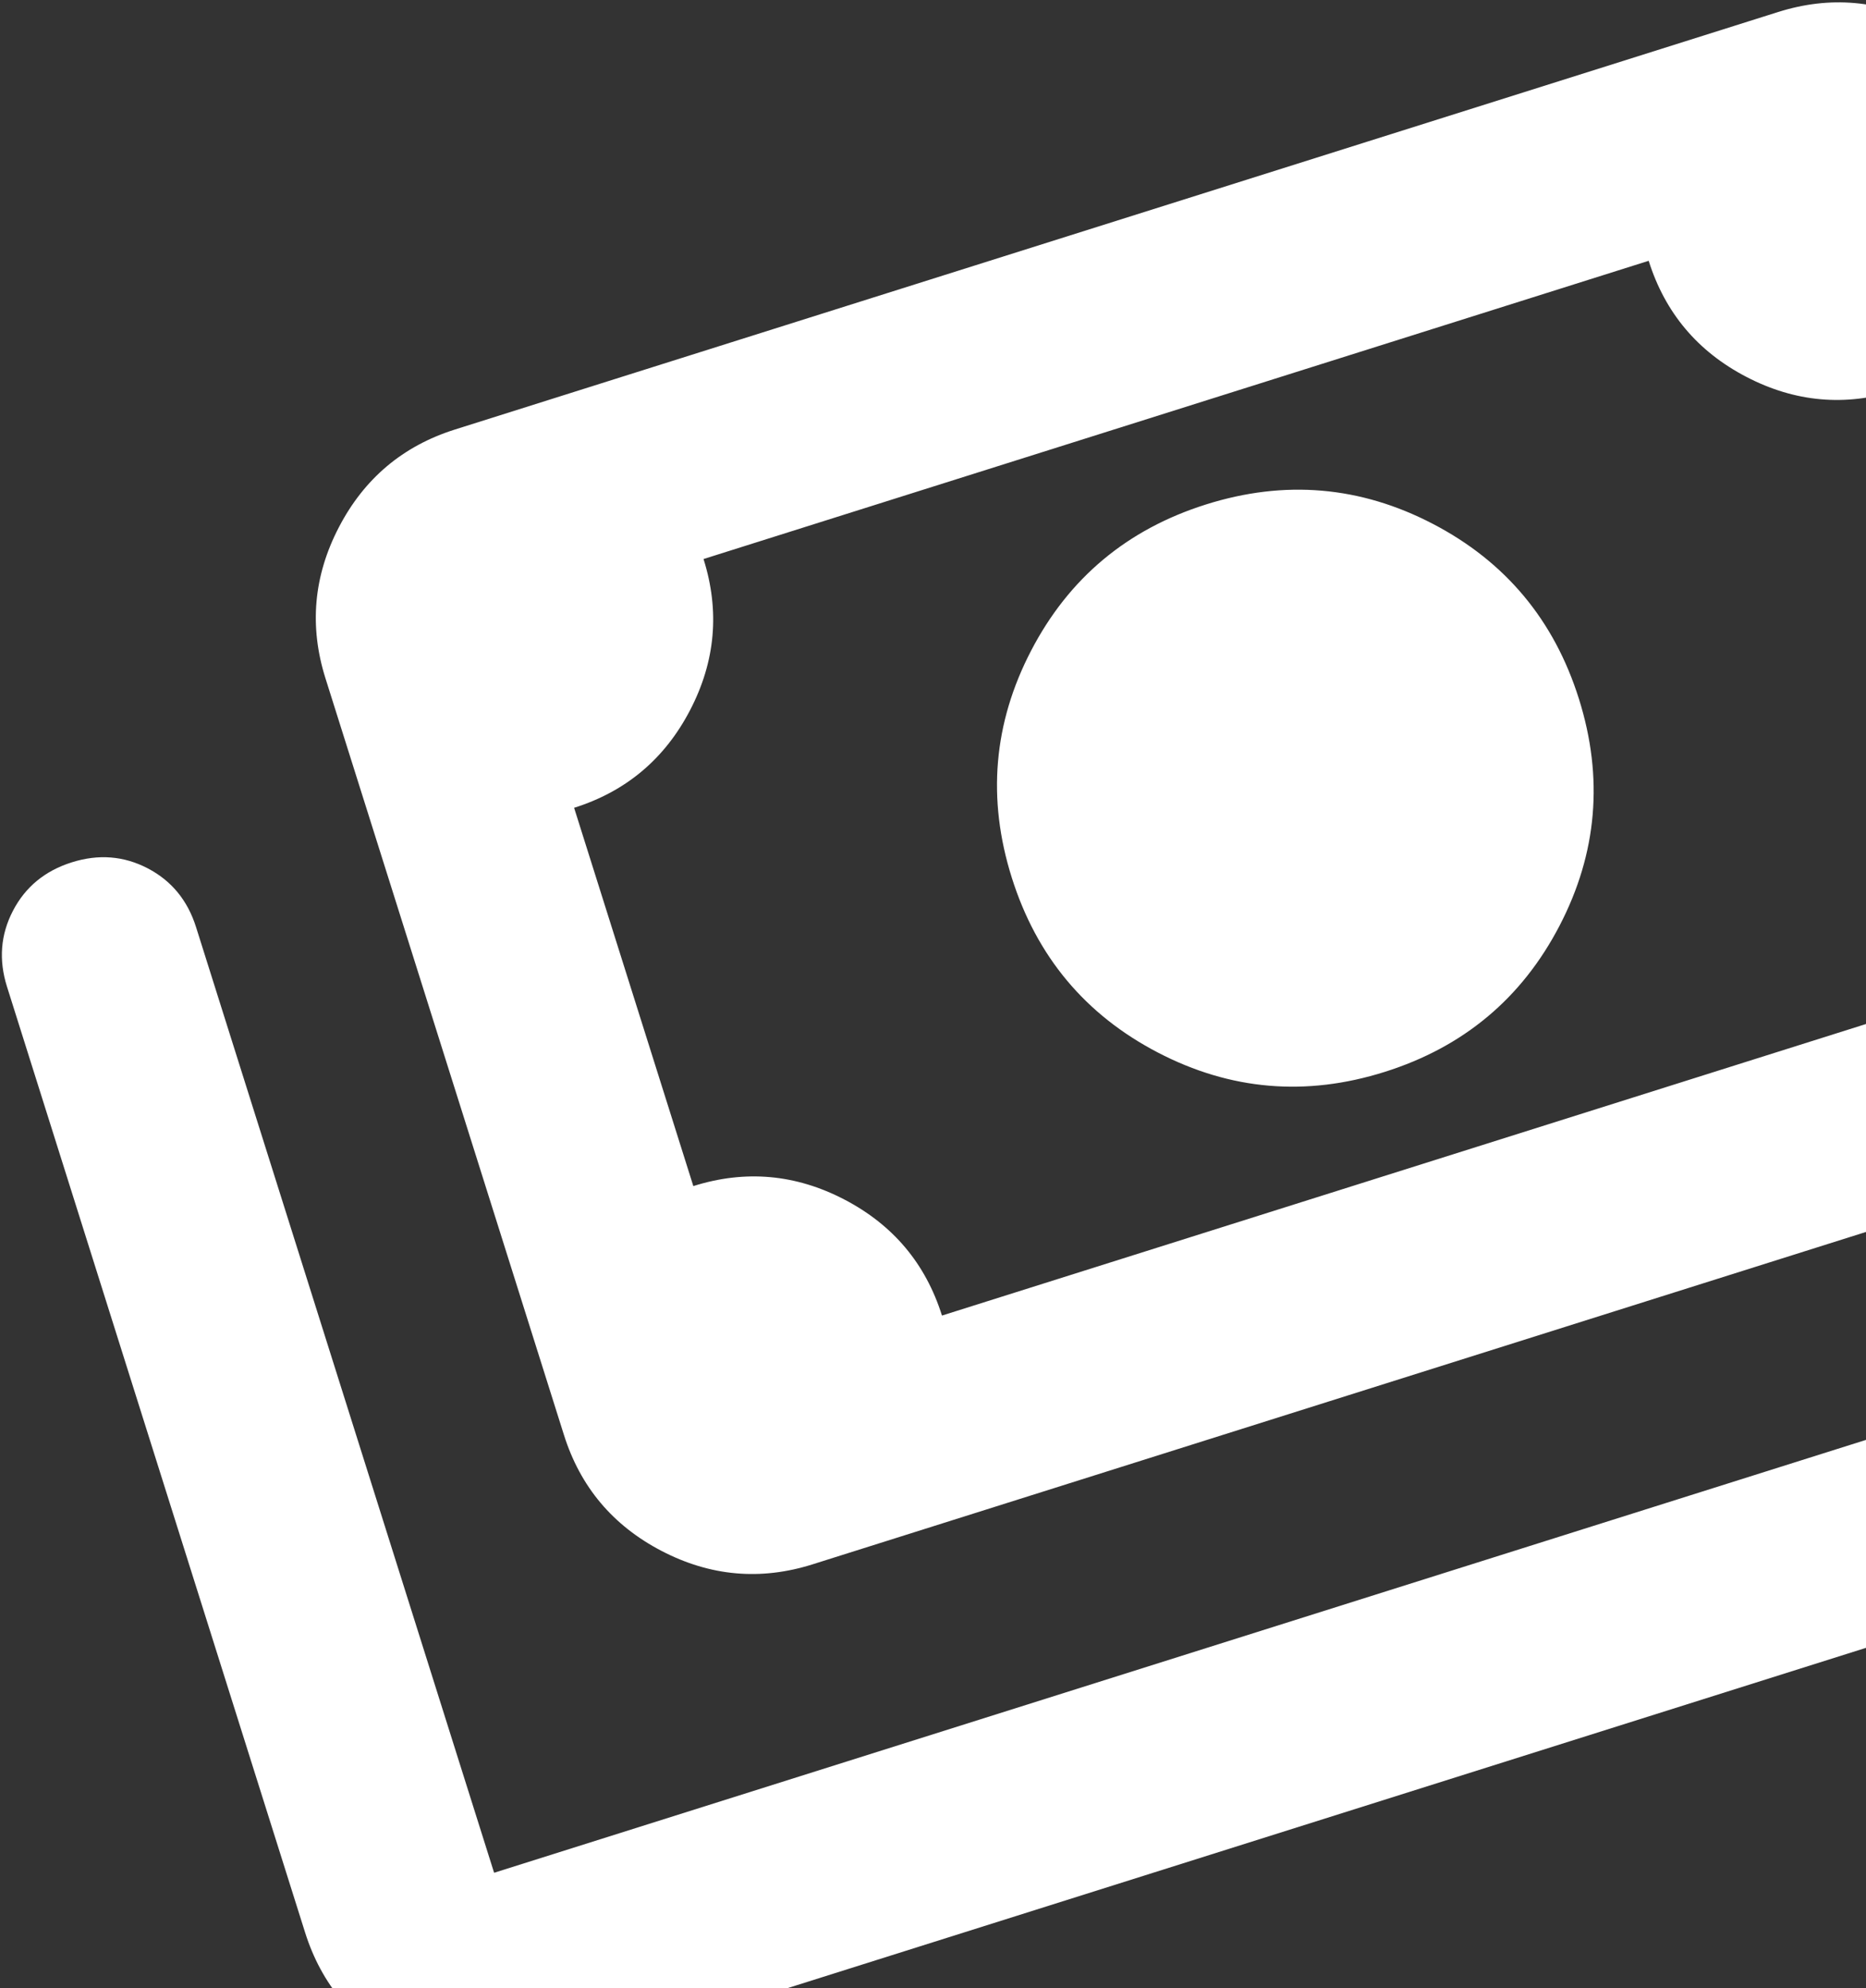 <svg width="277" height="295" viewBox="0 0 277 295" fill="none" xmlns="http://www.w3.org/2000/svg">
<rect x="0" y="0" width="277" height="295" fill="#333333" stroke="none"/>
<path d="M205.56 159.03C193.868 162.717 182.64 161.759 171.874 156.156C161.109 150.552 153.882 141.905 150.195 130.213C146.508 118.521 147.466 107.292 153.069 96.526C158.673 85.761 167.321 78.535 179.013 74.847C190.705 71.16 201.933 72.118 212.699 77.722C223.464 83.325 230.691 91.973 234.378 103.665C238.065 115.357 237.107 126.586 231.504 137.351C225.9 148.117 217.252 155.343 205.56 159.03ZM120.621 232.094C112.904 234.528 105.432 233.863 98.203 230.101C90.975 226.339 86.144 220.599 83.711 212.882L48.314 100.639C45.88 92.922 46.545 85.449 50.307 78.221C54.069 70.993 59.809 66.162 67.525 63.728L263.952 1.784C271.669 -0.65 279.141 0.014 286.369 3.777C293.598 7.539 298.429 13.278 300.862 20.995L336.259 133.239C338.693 140.956 338.028 148.428 334.266 155.657C330.504 162.885 324.764 167.716 317.047 170.149L120.621 232.094ZM139.833 195.184L280.137 150.938C277.704 143.221 278.368 135.748 282.13 128.52C285.893 121.292 291.632 116.461 299.349 114.027L281.65 57.906C273.934 60.339 266.461 59.675 259.233 55.912C252.005 52.15 247.174 46.411 244.74 38.694L104.436 82.94C106.869 90.657 106.205 98.129 102.442 105.358C98.68 112.586 92.941 117.417 85.224 119.85L102.922 175.972C110.639 173.539 118.112 174.203 125.34 177.965C132.568 181.728 137.399 187.467 139.833 195.184ZM306.685 235.12L82.198 305.914C74.481 308.348 67.008 307.684 59.78 303.921C52.552 300.159 47.721 294.419 45.287 286.703L1.041 146.398C-0.213 142.423 0.081 138.666 1.922 135.129C3.763 131.592 6.672 129.197 10.647 127.943C14.622 126.689 18.378 126.983 21.916 128.824C25.453 130.665 27.848 133.573 29.102 137.549L73.348 277.853L297.836 207.059C301.811 205.806 305.567 206.1 309.105 207.941C312.642 209.782 315.037 212.69 316.291 216.665C317.545 220.641 317.251 224.397 315.41 227.934C313.569 231.471 310.66 233.867 306.685 235.12Z" fill="white"/>
</svg>
